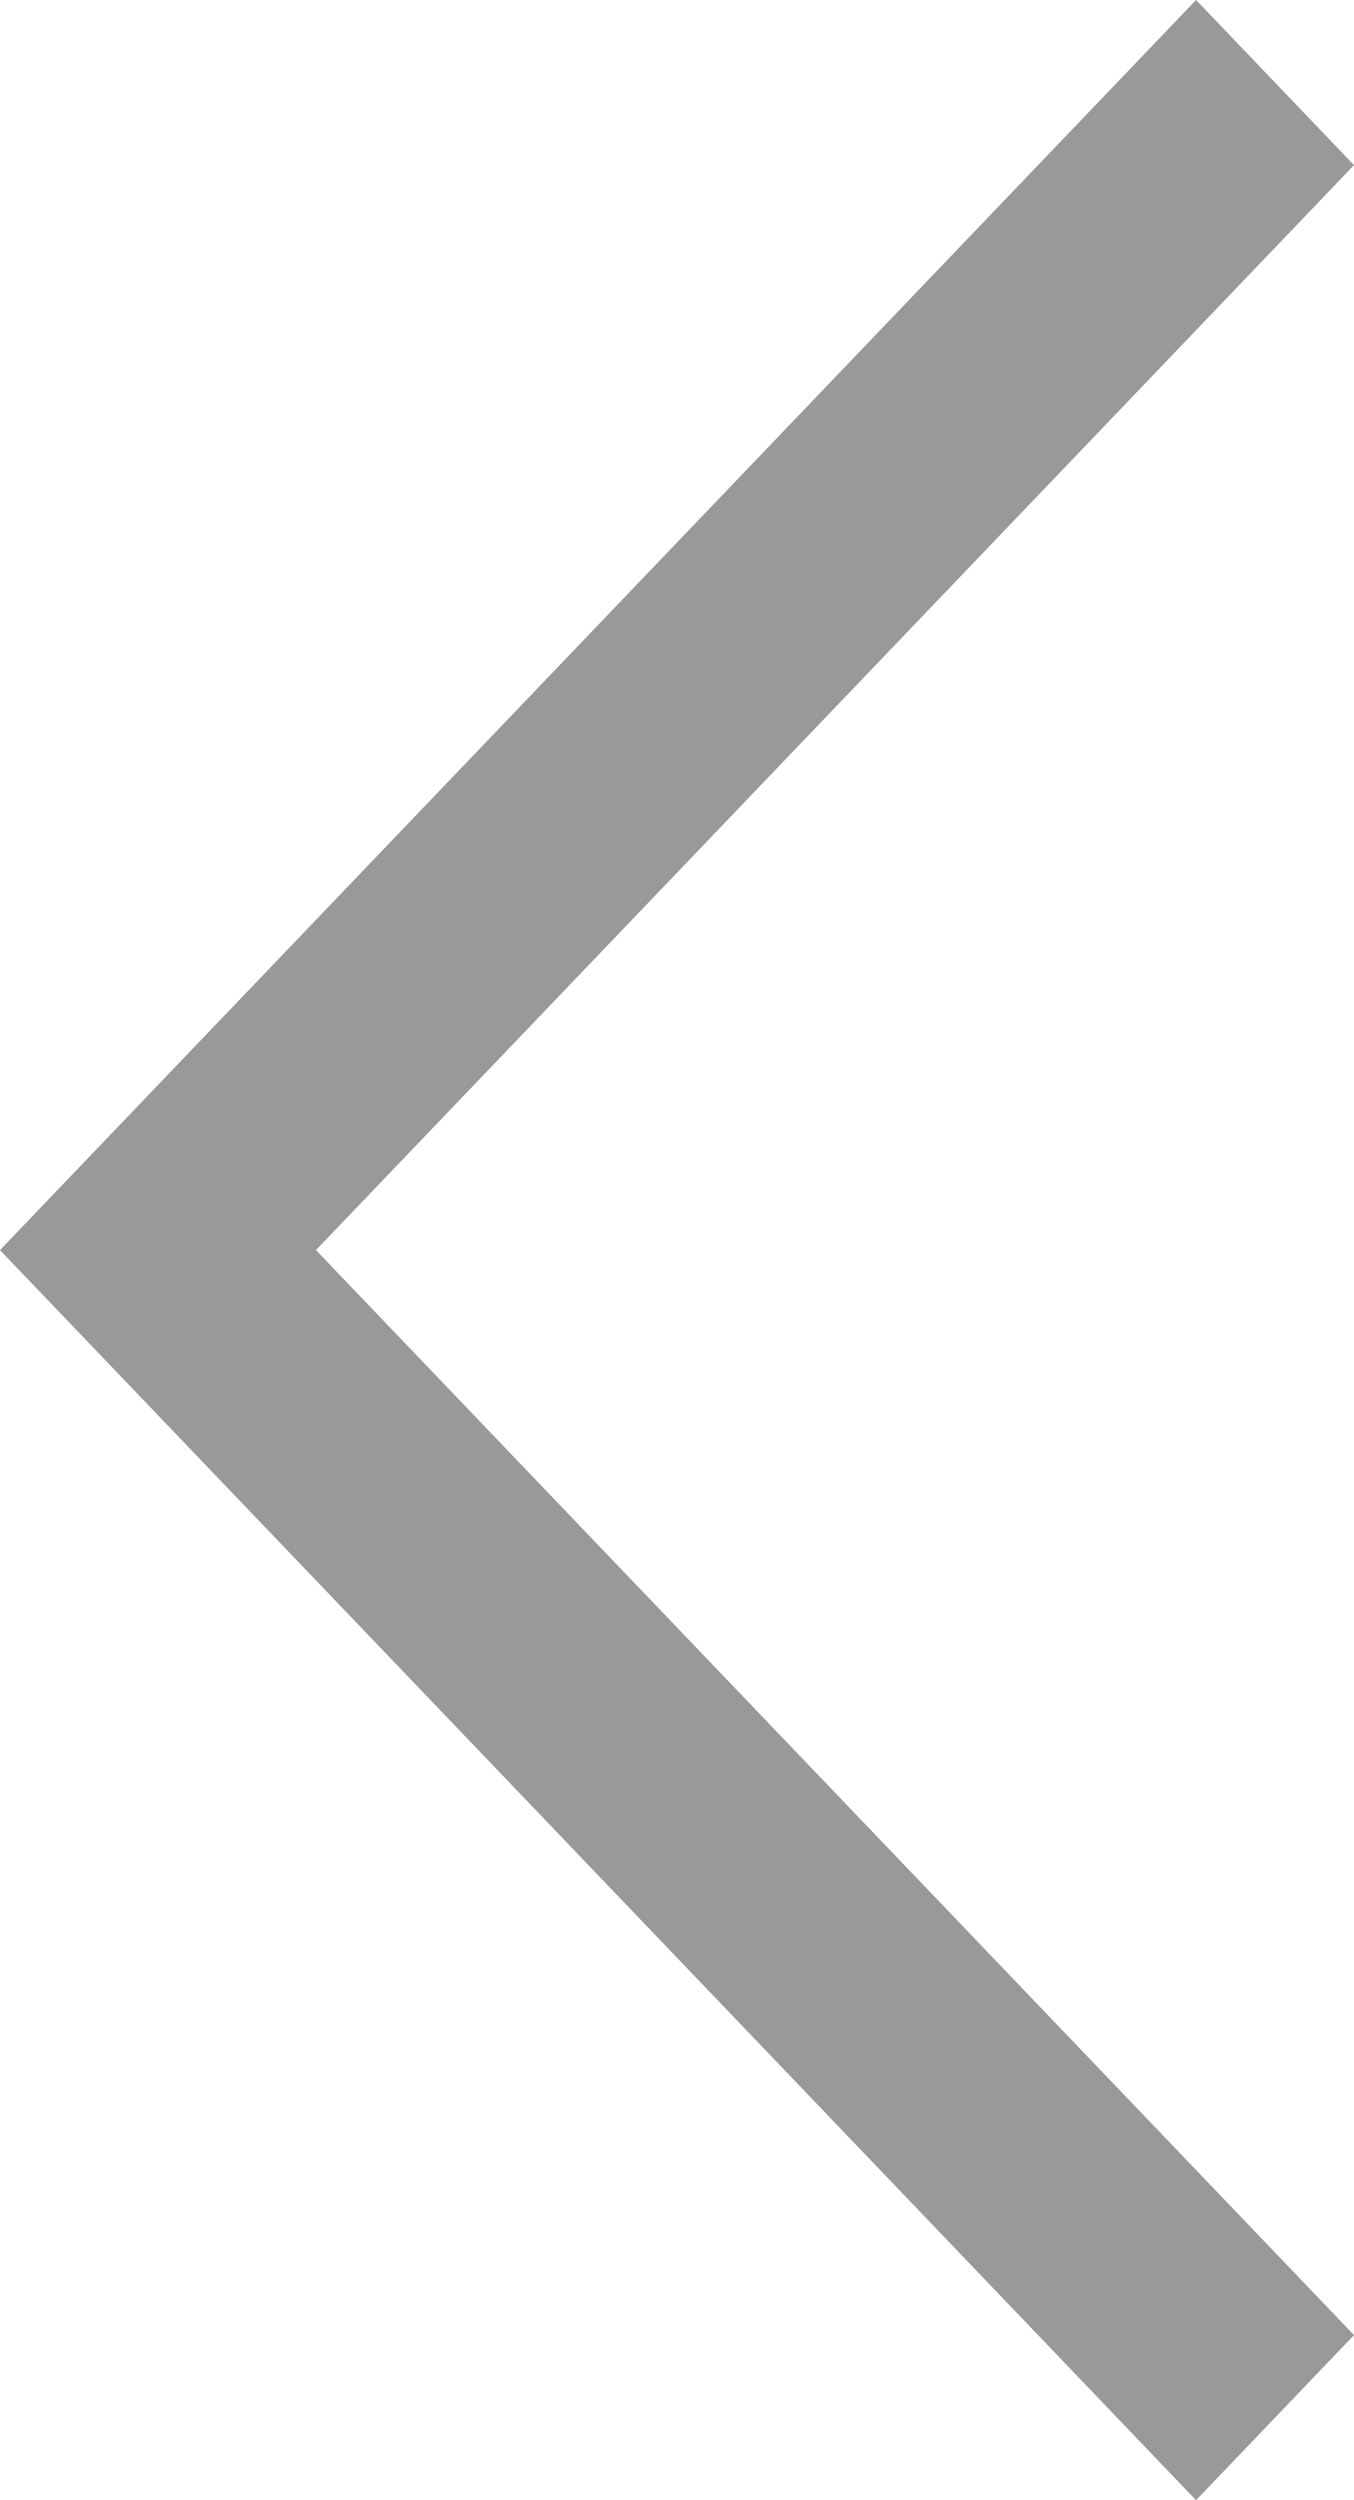 <svg width="26" height="48" viewBox="0 0 26 48" fill="none" xmlns="http://www.w3.org/2000/svg">
<path fill-rule="evenodd" clip-rule="evenodd" d="M26 3.17L22.967 0L0 24L22.967 48L26 44.83L6.067 24L26 3.17Z" fill="#999999"/>
</svg>
